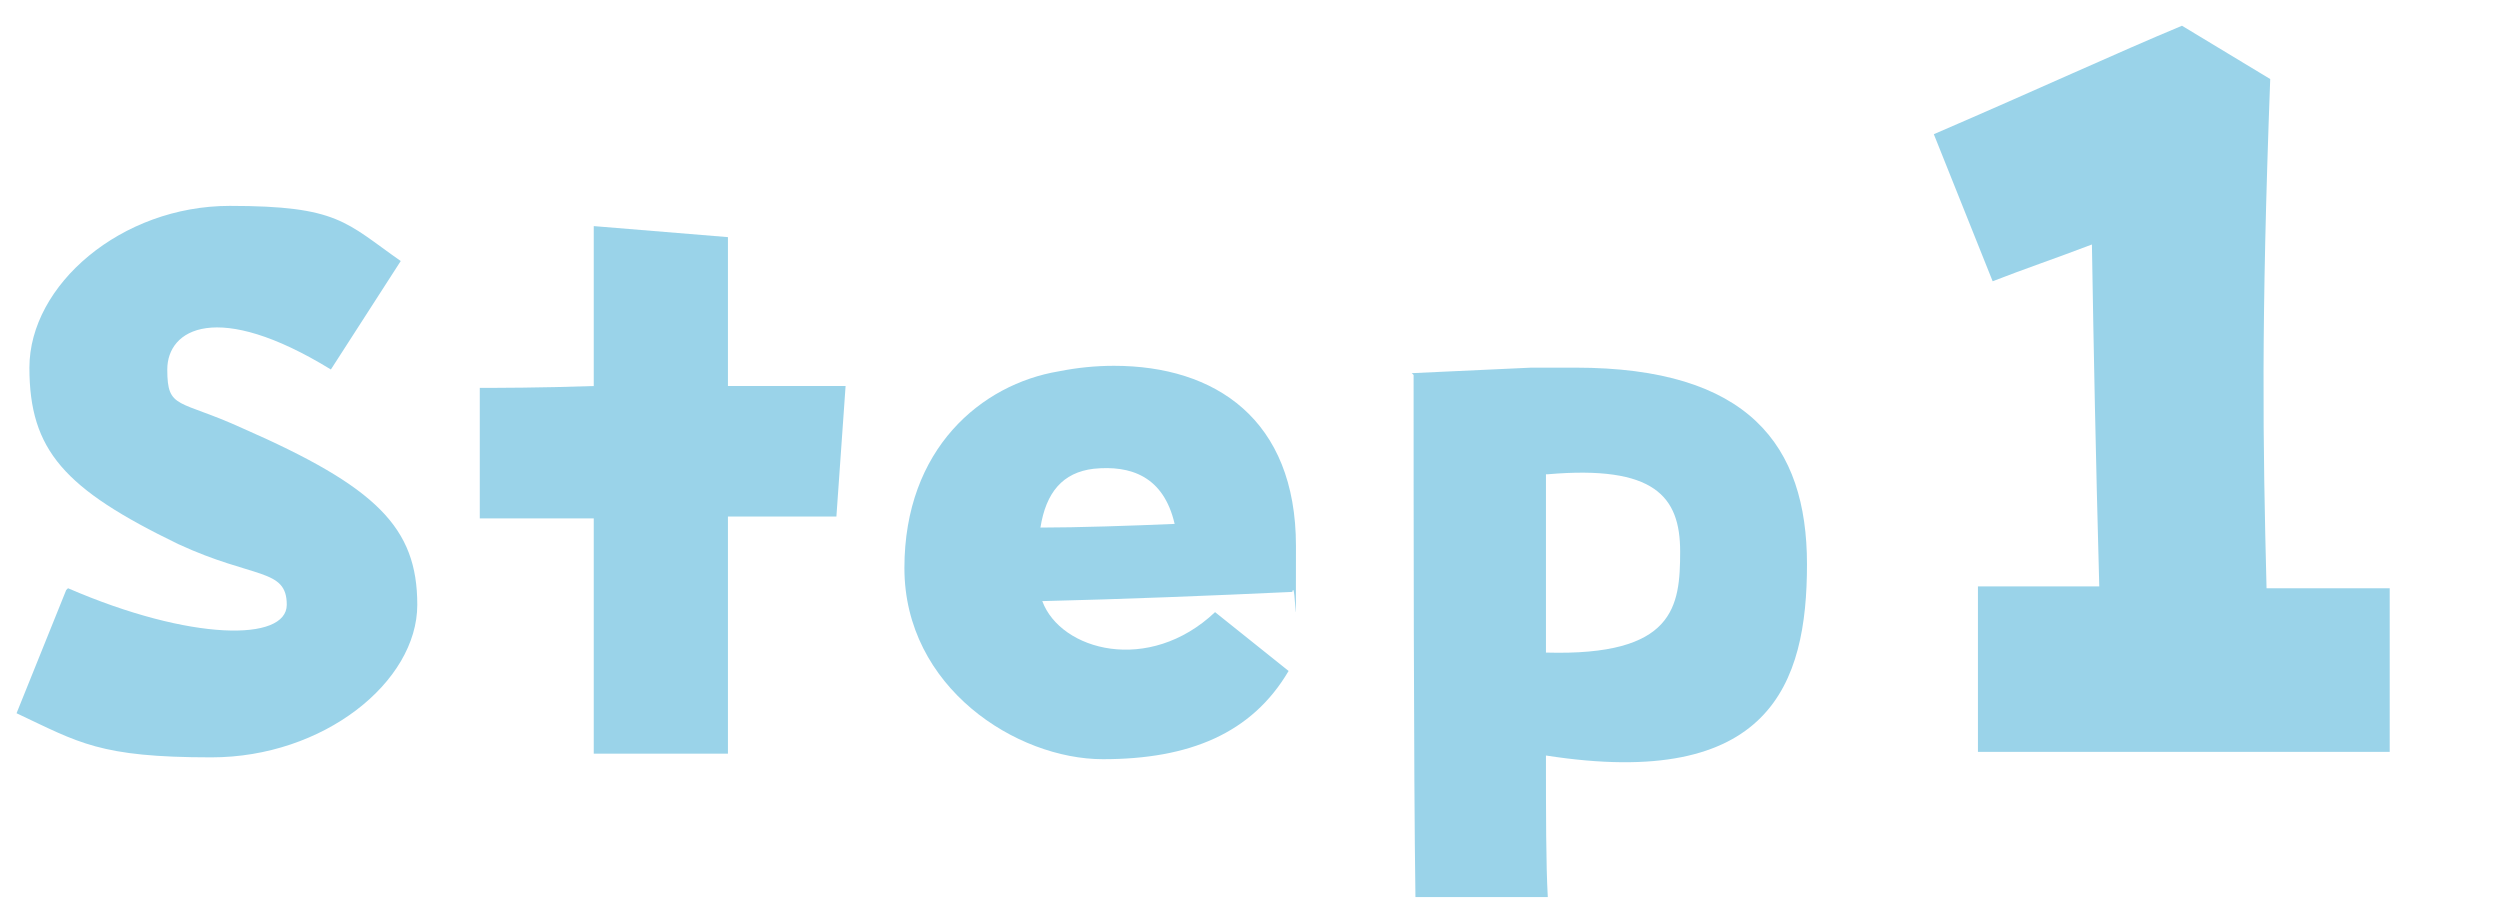 <?xml version="1.0" encoding="UTF-8"?>
<svg id="_レイヤー_1" data-name="レイヤー_1" xmlns="http://www.w3.org/2000/svg" version="1.1" viewBox="0 0 136 50">
  <!-- Generator: Adobe Illustrator 29.5.1, SVG Export Plug-In . SVG Version: 2.1.0 Build 141)  -->
  <defs>
    <style>
      .st0 {
        fill: none;
      }

      .st1 {
        fill: #9ad3e9;
      }
    </style>
  </defs>
  <g>
    <path class="st1" d="M3.7,32c6.7,2.9,11.9,2.9,11.9.9s-1.8-1.4-5.9-3.3C3.5,26.6,1.6,24.5,1.6,20s5-8.8,10.9-8.8,6.3.9,9.3,3l-3.8,5.9c-6.2-3.8-8.9-2.2-8.9,0s.6,1.6,4.1,3.2c7.3,3.2,9.5,5.4,9.5,9.6s-5.1,8.3-11.2,8.3-7.2-.8-10.6-2.4l2.7-6.7Z"/>
    <path class="st1" d="M32.3,28.2c-2.8,0-5.2,0-6.2,0v-7.1c.9,0,3.3,0,6.2-.1,0-3.3,0-6.3,0-8.7l7.3.6v8.1c2.9,0,5.5,0,6.4,0l-.5,7.1h-5.9v12.9h-7.3c0-3.5,0-8.2,0-12.9Z"/>
    <path class="st1" d="M49.2,30.9c0-6.5,4.2-10,8.4-10.7,1-.2,2-.3,3-.3,5.5,0,9.9,2.9,9.9,9.8s0,1.6-.2,2.5c-4.3.2-9.3.4-13.6.5,1,2.7,5.8,4,9.4.6l4,3.2c-2,3.4-5.4,4.8-10.1,4.8s-10.8-3.9-10.8-10.4ZM63.9,28.5c-.6-2.6-2.4-3.2-4.4-3-1.7.2-2.6,1.3-2.9,3.2,2,0,5-.1,7.3-.2Z"/>
    <path class="st1" d="M76.8,20.3l6.5-.3c.8,0,1.6,0,2.4,0,9.4,0,12.6,4.2,12.6,10.7s-2,12.3-14.2,10.4c0,3.2,0,5.9.1,7.7h-7.2c-.1-6.7-.1-22-.1-28.4ZM84.1,25.8c0,2.8,0,6.3,0,9.7,7,.2,7.3-2.5,7.3-5.5s-1.4-4.7-7.2-4.2Z"/>
    <path class="st1" d="M107.6,31.9h6.6c-.2-7.4-.3-12.6-.4-18.6-2.1.8-3.6,1.3-5.4,2l-3.2-8c5.8-2.5,9.9-4.4,13.5-5.9l4.8,2.9c-.5,13.4-.4,19.7-.2,27.7h6.7v8.9h-22.4v-8.9Z"/>
  </g>
  <rect class="st0" width="136" height="50"/>
</svg>